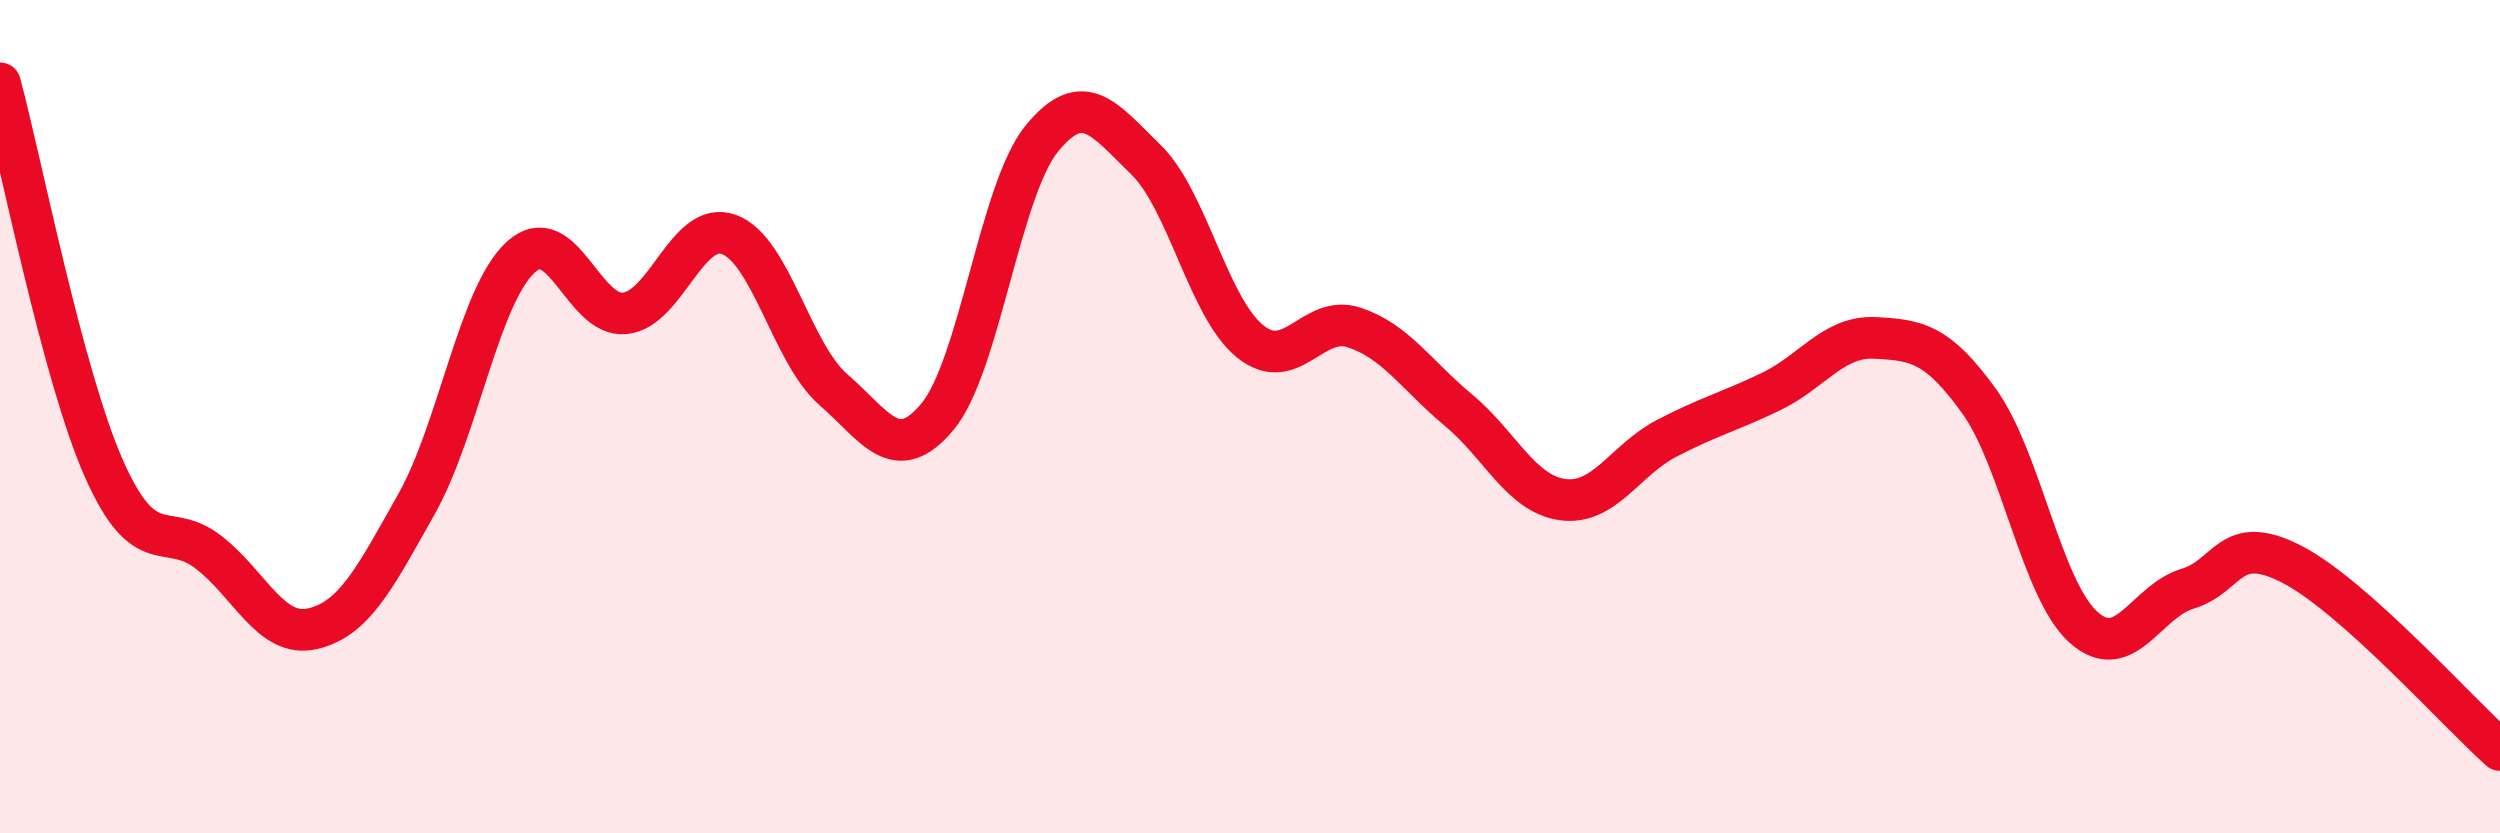 
    <svg width="60" height="20" viewBox="0 0 60 20" xmlns="http://www.w3.org/2000/svg">
      <path
        d="M 0,2 C 0.5,3.85 1.5,9.01 2.5,11.26 C 3.5,13.51 4,12.48 5,13.25 C 6,14.02 6.5,15.32 7.5,15.09 C 8.5,14.86 9,13.87 10,12.09 C 11,10.31 11.5,7.08 12.5,6.17 C 13.5,5.26 14,7.63 15,7.52 C 16,7.41 16.5,5.26 17.5,5.63 C 18.5,6 19,8.48 20,9.35 C 21,10.22 21.5,11.2 22.5,10 C 23.5,8.8 24,4.56 25,3.33 C 26,2.1 26.5,2.86 27.5,3.83 C 28.5,4.8 29,7.38 30,8.19 C 31,9 31.5,7.53 32.5,7.86 C 33.5,8.19 34,9.01 35,9.84 C 36,10.67 36.5,11.85 37.5,11.99 C 38.5,12.13 39,11.04 40,10.52 C 41,10 41.5,9.88 42.5,9.4 C 43.5,8.92 44,8.06 45,8.11 C 46,8.16 46.5,8.24 47.5,9.63 C 48.5,11.02 49,14.15 50,15.05 C 51,15.95 51.5,14.43 52.5,14.13 C 53.5,13.83 53.5,12.77 55,13.54 C 56.5,14.31 59,17.11 60,18L60 20L0 20Z"
        fill="#EB0A25"
        opacity="0.1"
        stroke-linecap="round"
        stroke-linejoin="round"
      />
      <path
        d="M 0,2 C 0.5,3.85 1.5,9.01 2.5,11.26 C 3.5,13.51 4,12.48 5,13.25 C 6,14.02 6.5,15.32 7.5,15.09 C 8.5,14.86 9,13.87 10,12.09 C 11,10.31 11.5,7.08 12.5,6.17 C 13.5,5.26 14,7.63 15,7.52 C 16,7.41 16.5,5.26 17.5,5.63 C 18.5,6 19,8.48 20,9.35 C 21,10.22 21.5,11.2 22.5,10 C 23.5,8.8 24,4.56 25,3.33 C 26,2.1 26.5,2.86 27.5,3.83 C 28.5,4.8 29,7.38 30,8.19 C 31,9 31.5,7.53 32.5,7.86 C 33.5,8.19 34,9.01 35,9.84 C 36,10.67 36.5,11.85 37.5,11.99 C 38.5,12.13 39,11.04 40,10.52 C 41,10 41.5,9.88 42.5,9.4 C 43.5,8.92 44,8.06 45,8.11 C 46,8.16 46.5,8.24 47.5,9.63 C 48.5,11.02 49,14.15 50,15.05 C 51,15.95 51.5,14.43 52.5,14.13 C 53.5,13.83 53.5,12.77 55,13.54 C 56.5,14.31 59,17.11 60,18"
        stroke="#EB0A25"
        stroke-width="1"
        fill="none"
        stroke-linecap="round"
        stroke-linejoin="round"
      />
    </svg>
  